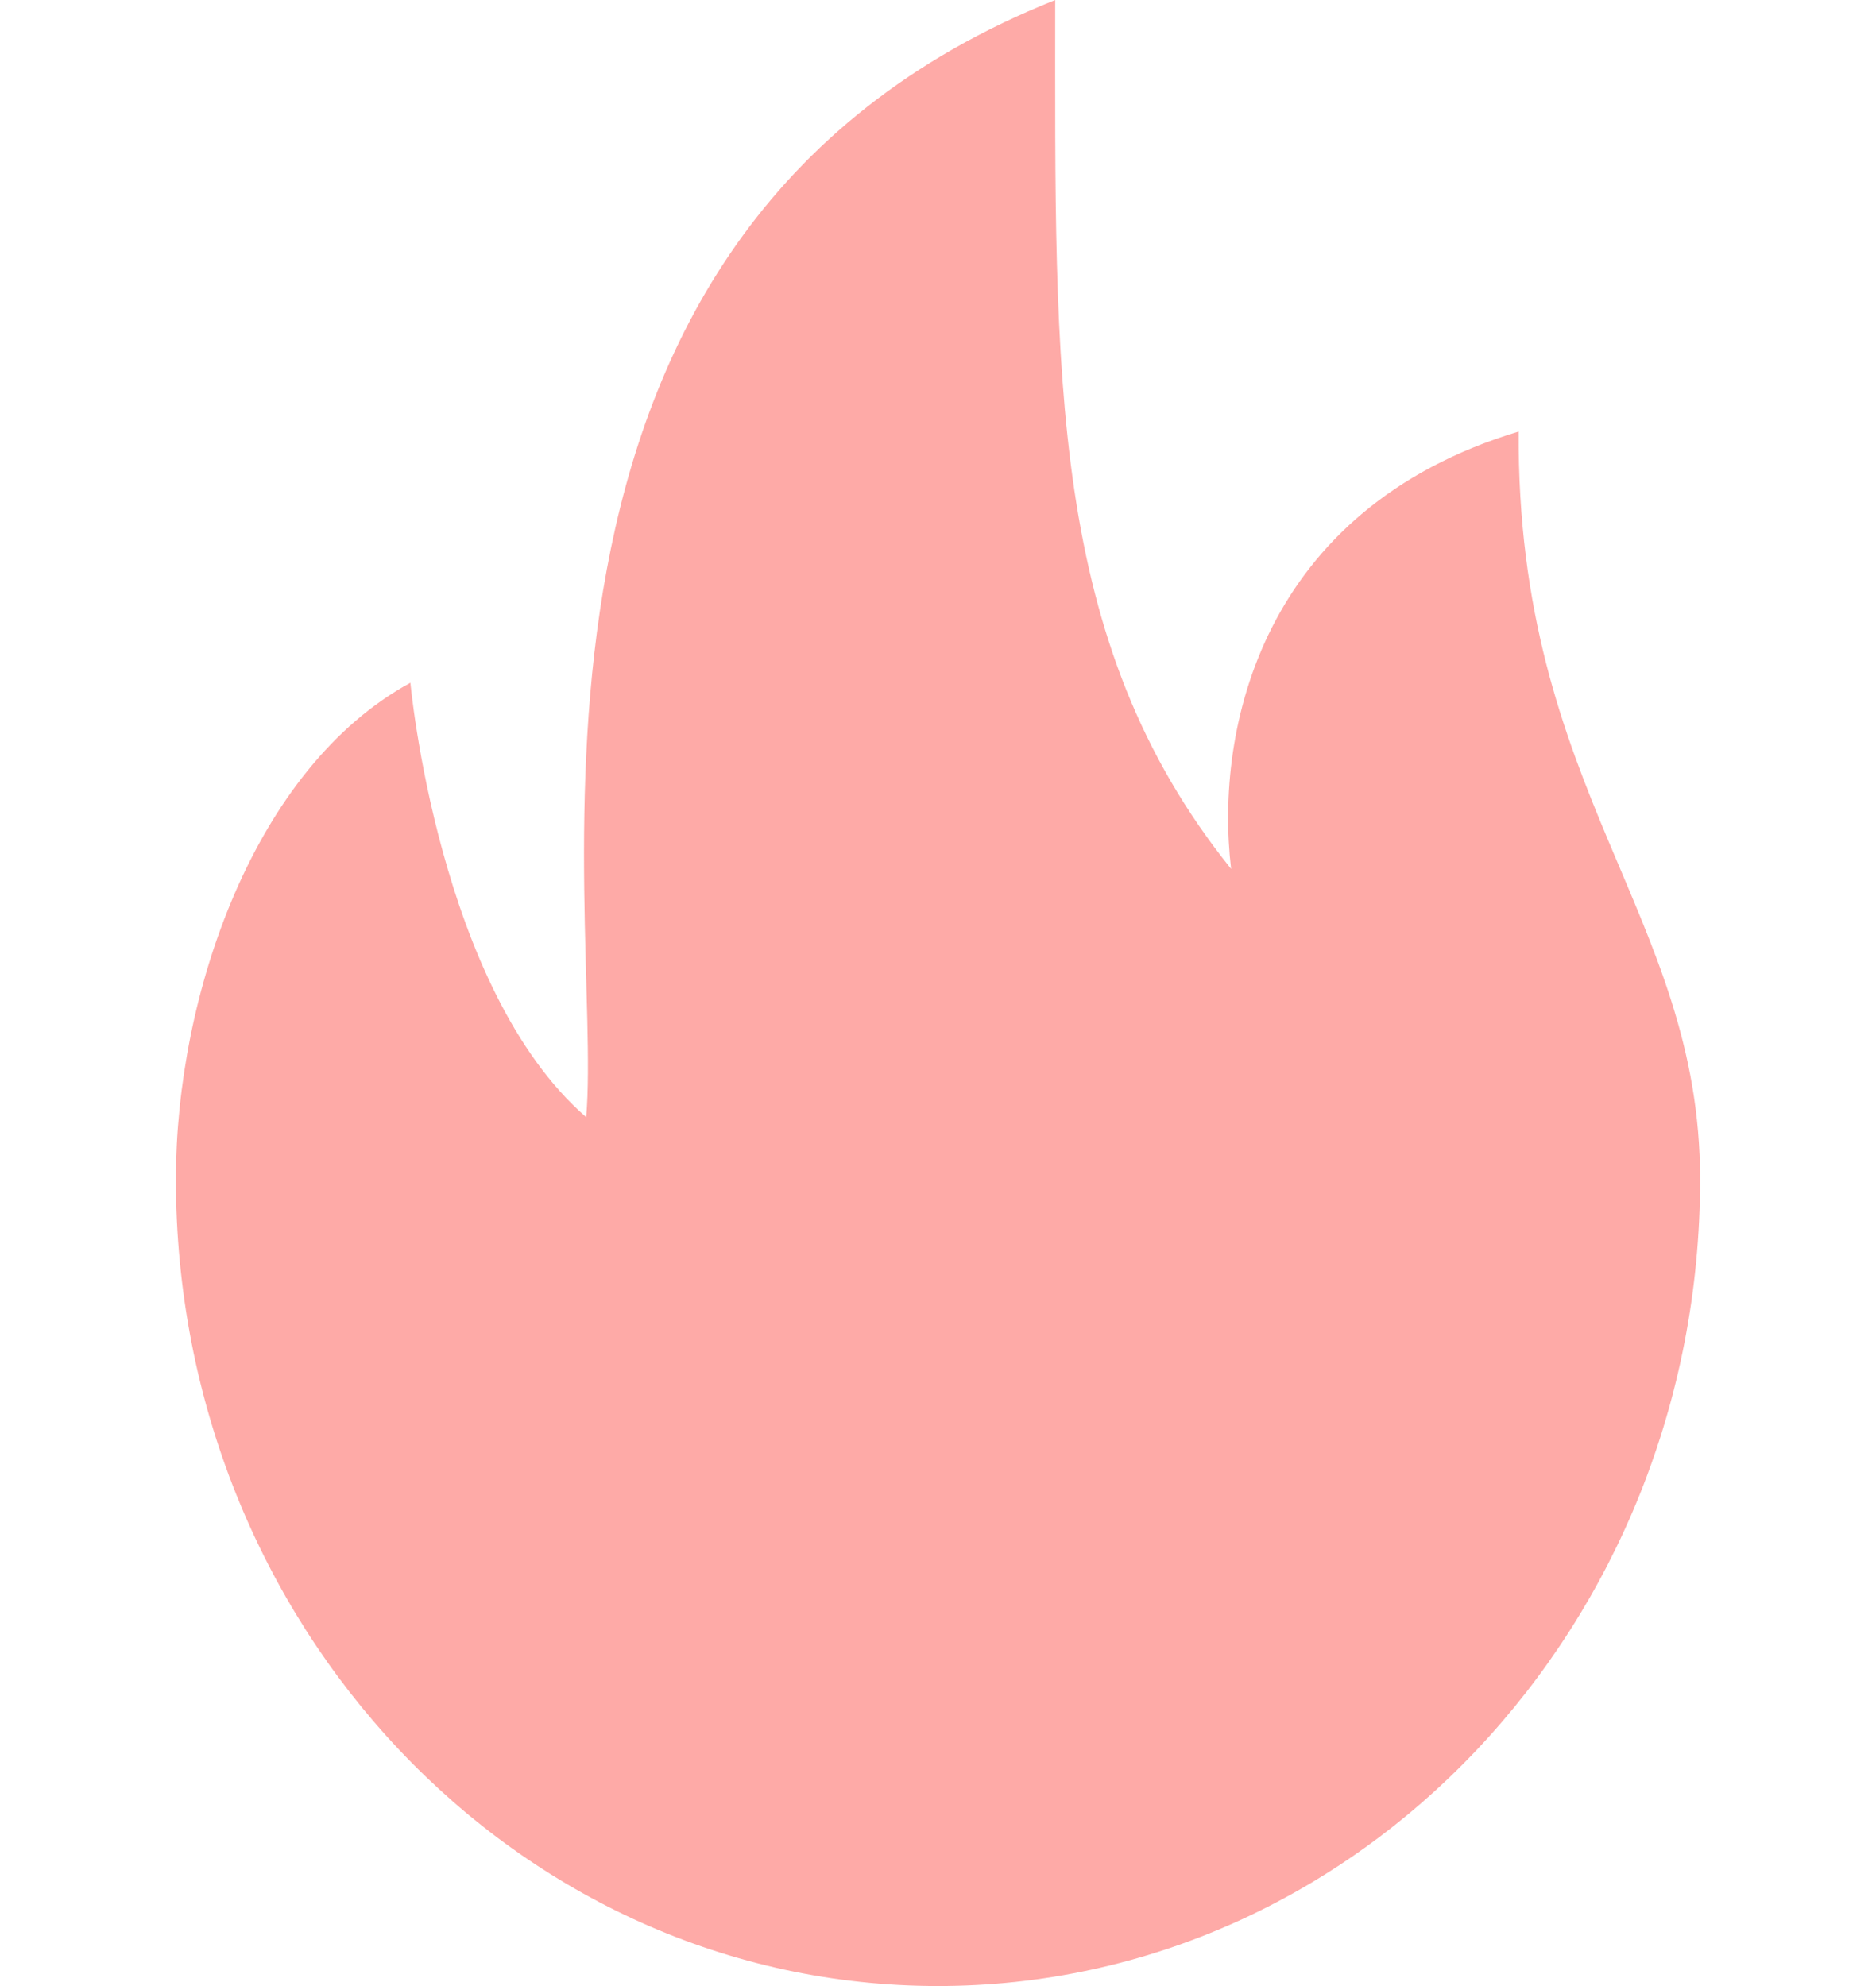 <svg width="17" height="18" viewBox="0 0 17 18" fill="none" xmlns="http://www.w3.org/2000/svg">
    <g opacity="0.7" clip-path="url(#clip0_3990_4245)">
        <path fill-rule="evenodd" clip-rule="evenodd" d="M13.762 3.911C11.432 4.614 11.006 6.608 11.156 7.875C9.495 5.806 9.562 3.427 9.562 0C4.233 2.128 5.472 8.262 5.312 10.125C3.972 8.963 3.719 6.188 3.719 6.188C2.304 6.959 1.594 9.017 1.594 10.688C1.594 14.726 4.686 18 8.5 18C12.314 18 15.406 14.726 15.406 10.688C15.406 8.287 13.742 7.18 13.762 3.911Z" fill="#FD8682"/>
    </g>
    <defs>
        <clipPath id="clip0_3990_4245">
            <rect width="17" height="18" fill="white"/>
        </clipPath>
    </defs>
</svg>
